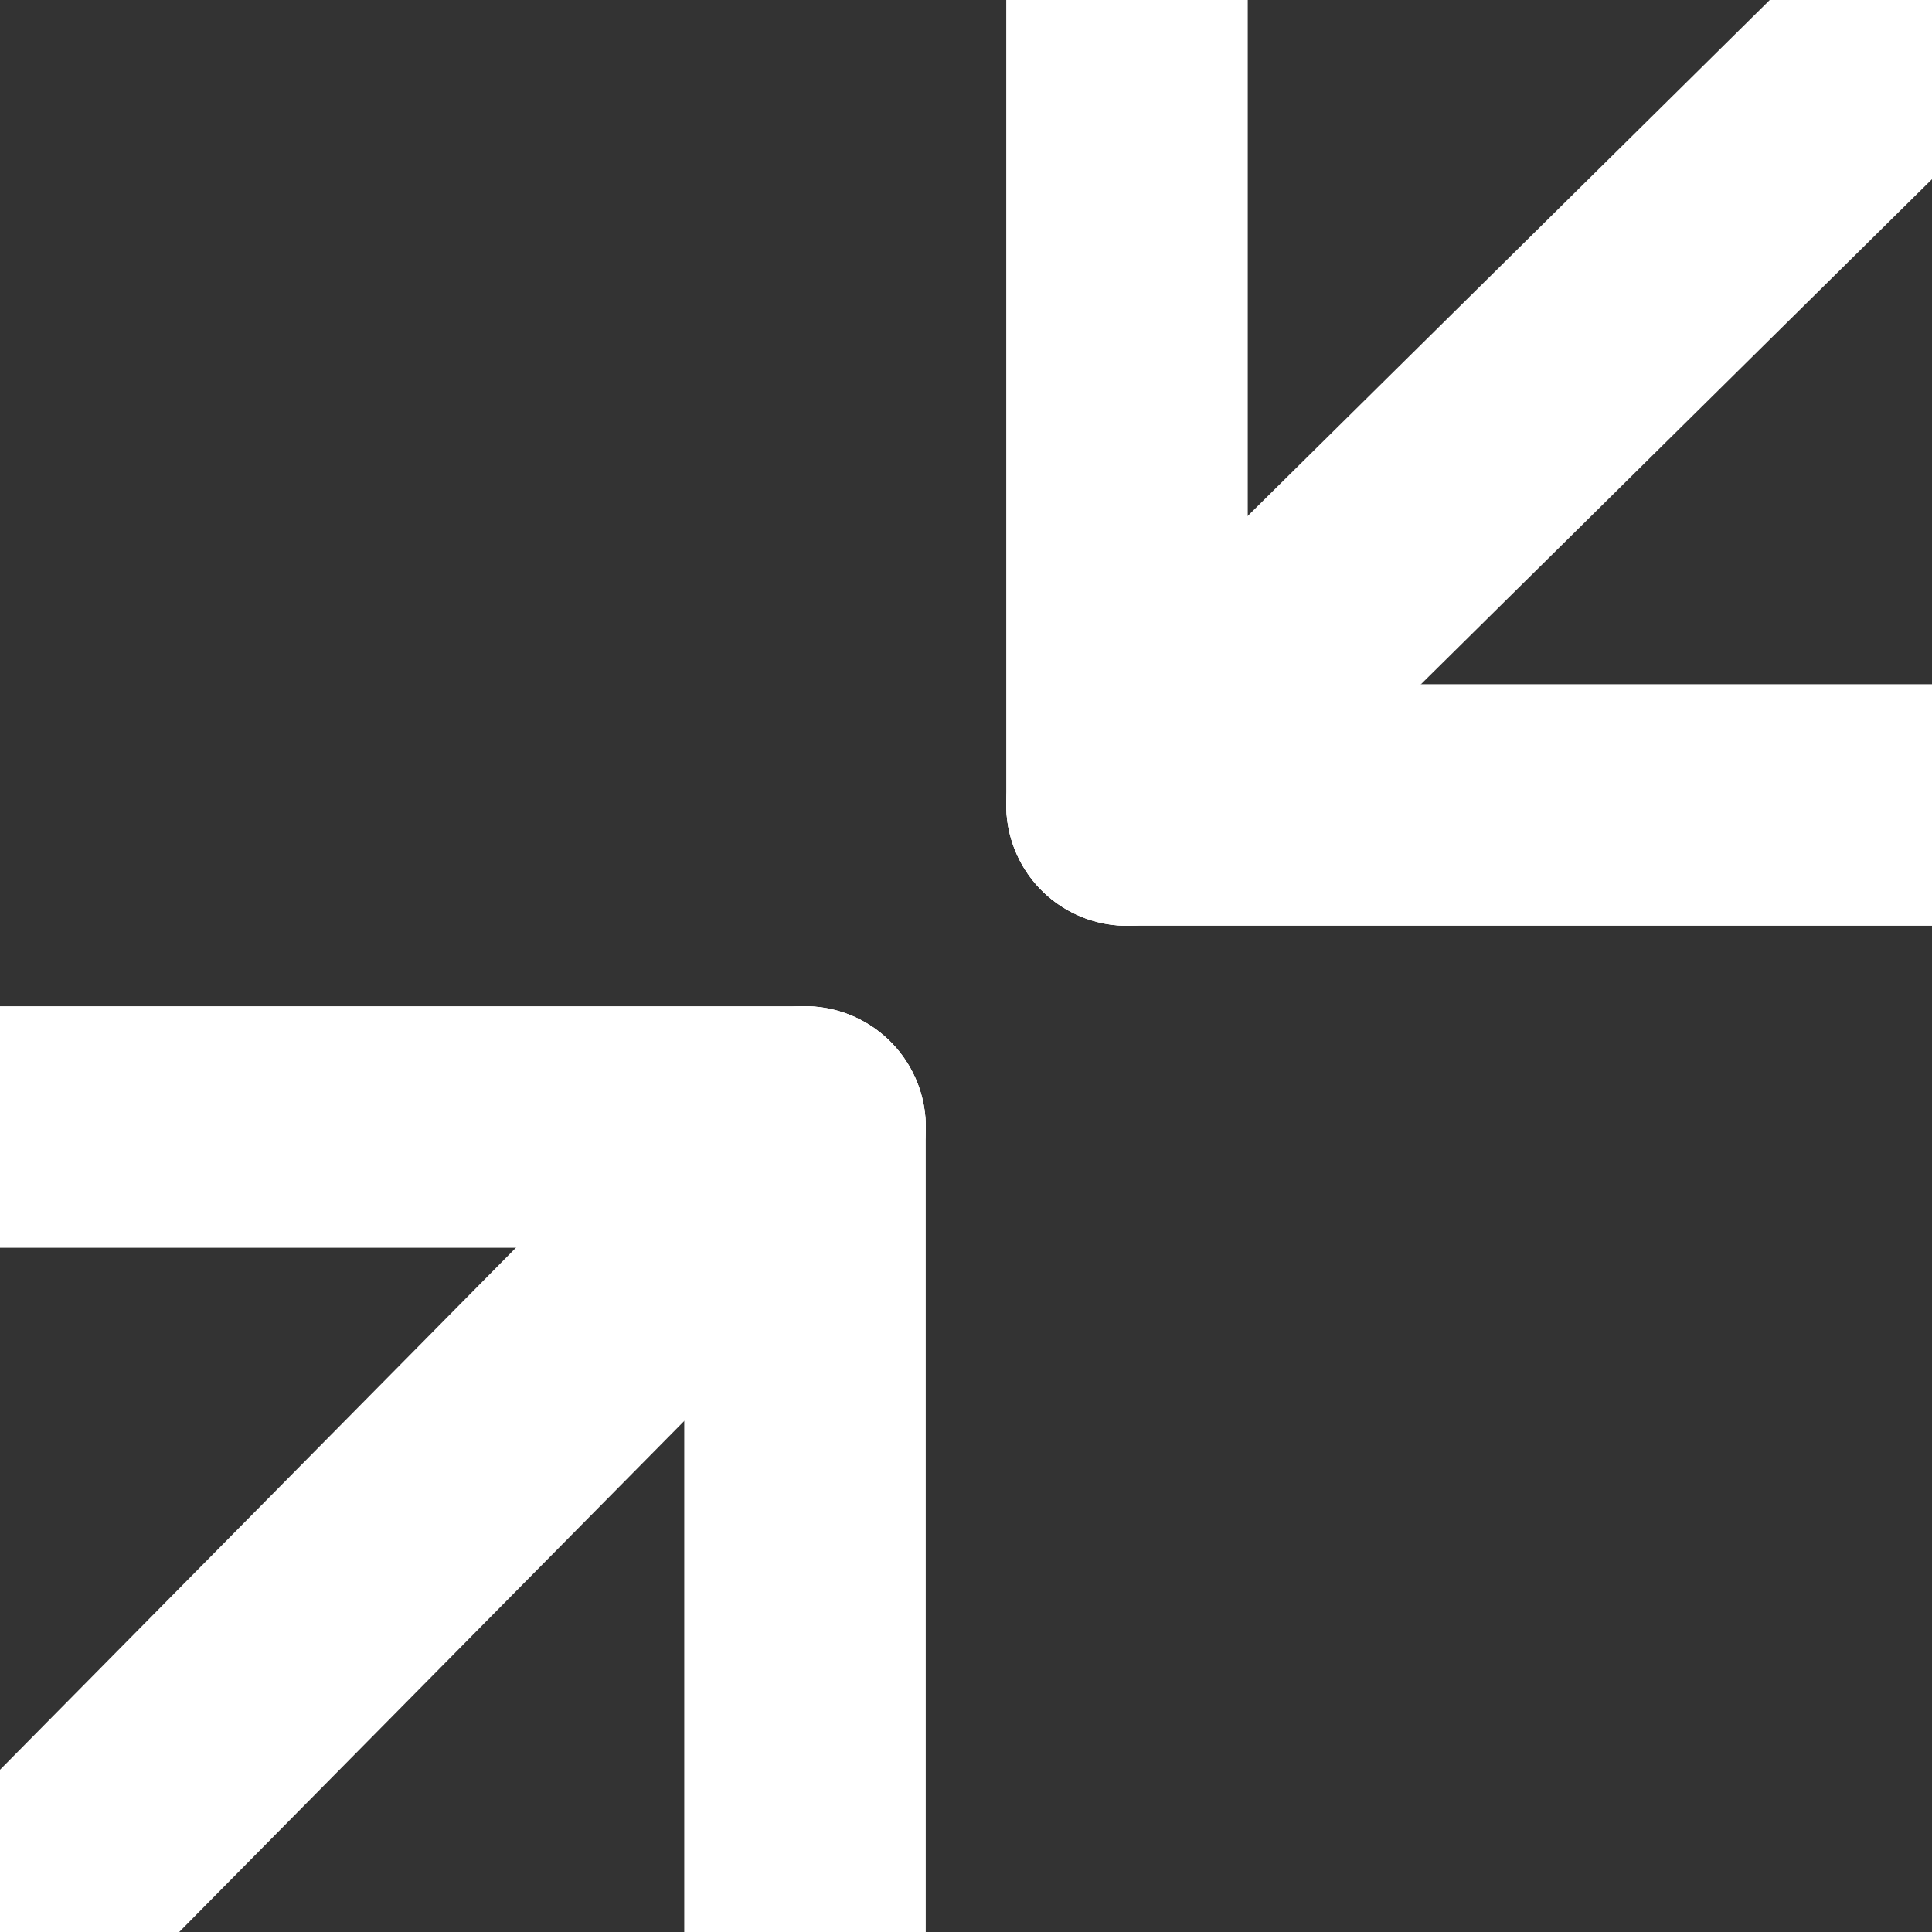 <?xml version="1.0" encoding="UTF-8"?>
<!-- 2018-03-11 10:32:08 Generated by QCAD SVG Exporter -->
<svg width="24mm" height="24mm" viewBox="-12 -12 24 24" version="1.1" xmlns="http://www.w3.org/2000/svg" style="stroke-linecap:round;stroke-linejoin:round;fill:none">
    <rect x="-12" y="-12" width="24" height="24" fill="#333333" stroke="none"/>
    <g transform="scale(1,-1)">
        <!-- Line -->
        <path d="M2,2 L12,2 " style="stroke:#FFFFFF;stroke-width:3;"/>
        <!-- Line -->
        <path d="M2,2 L2,12 " style="stroke:#FFFFFF;stroke-width:3;"/>
        <!-- Line -->
        <path d="M11.571,11.459 L2,2 " style="stroke:#FFFFFF;stroke-width:3;"/>
        <!-- Line -->
        <path d="M-2,-2 L-12,-2 " style="stroke:#FFFFFF;stroke-width:3;"/>
        <!-- Line -->
        <path d="M-11.459,-11.571 L-2,-2 " style="stroke:#FFFFFF;stroke-width:3;"/>
        <!-- Line -->
        <path d="M-2,-2 L-2,-12 " style="stroke:#FFFFFF;stroke-width:3;"/>
    </g>
</svg>

